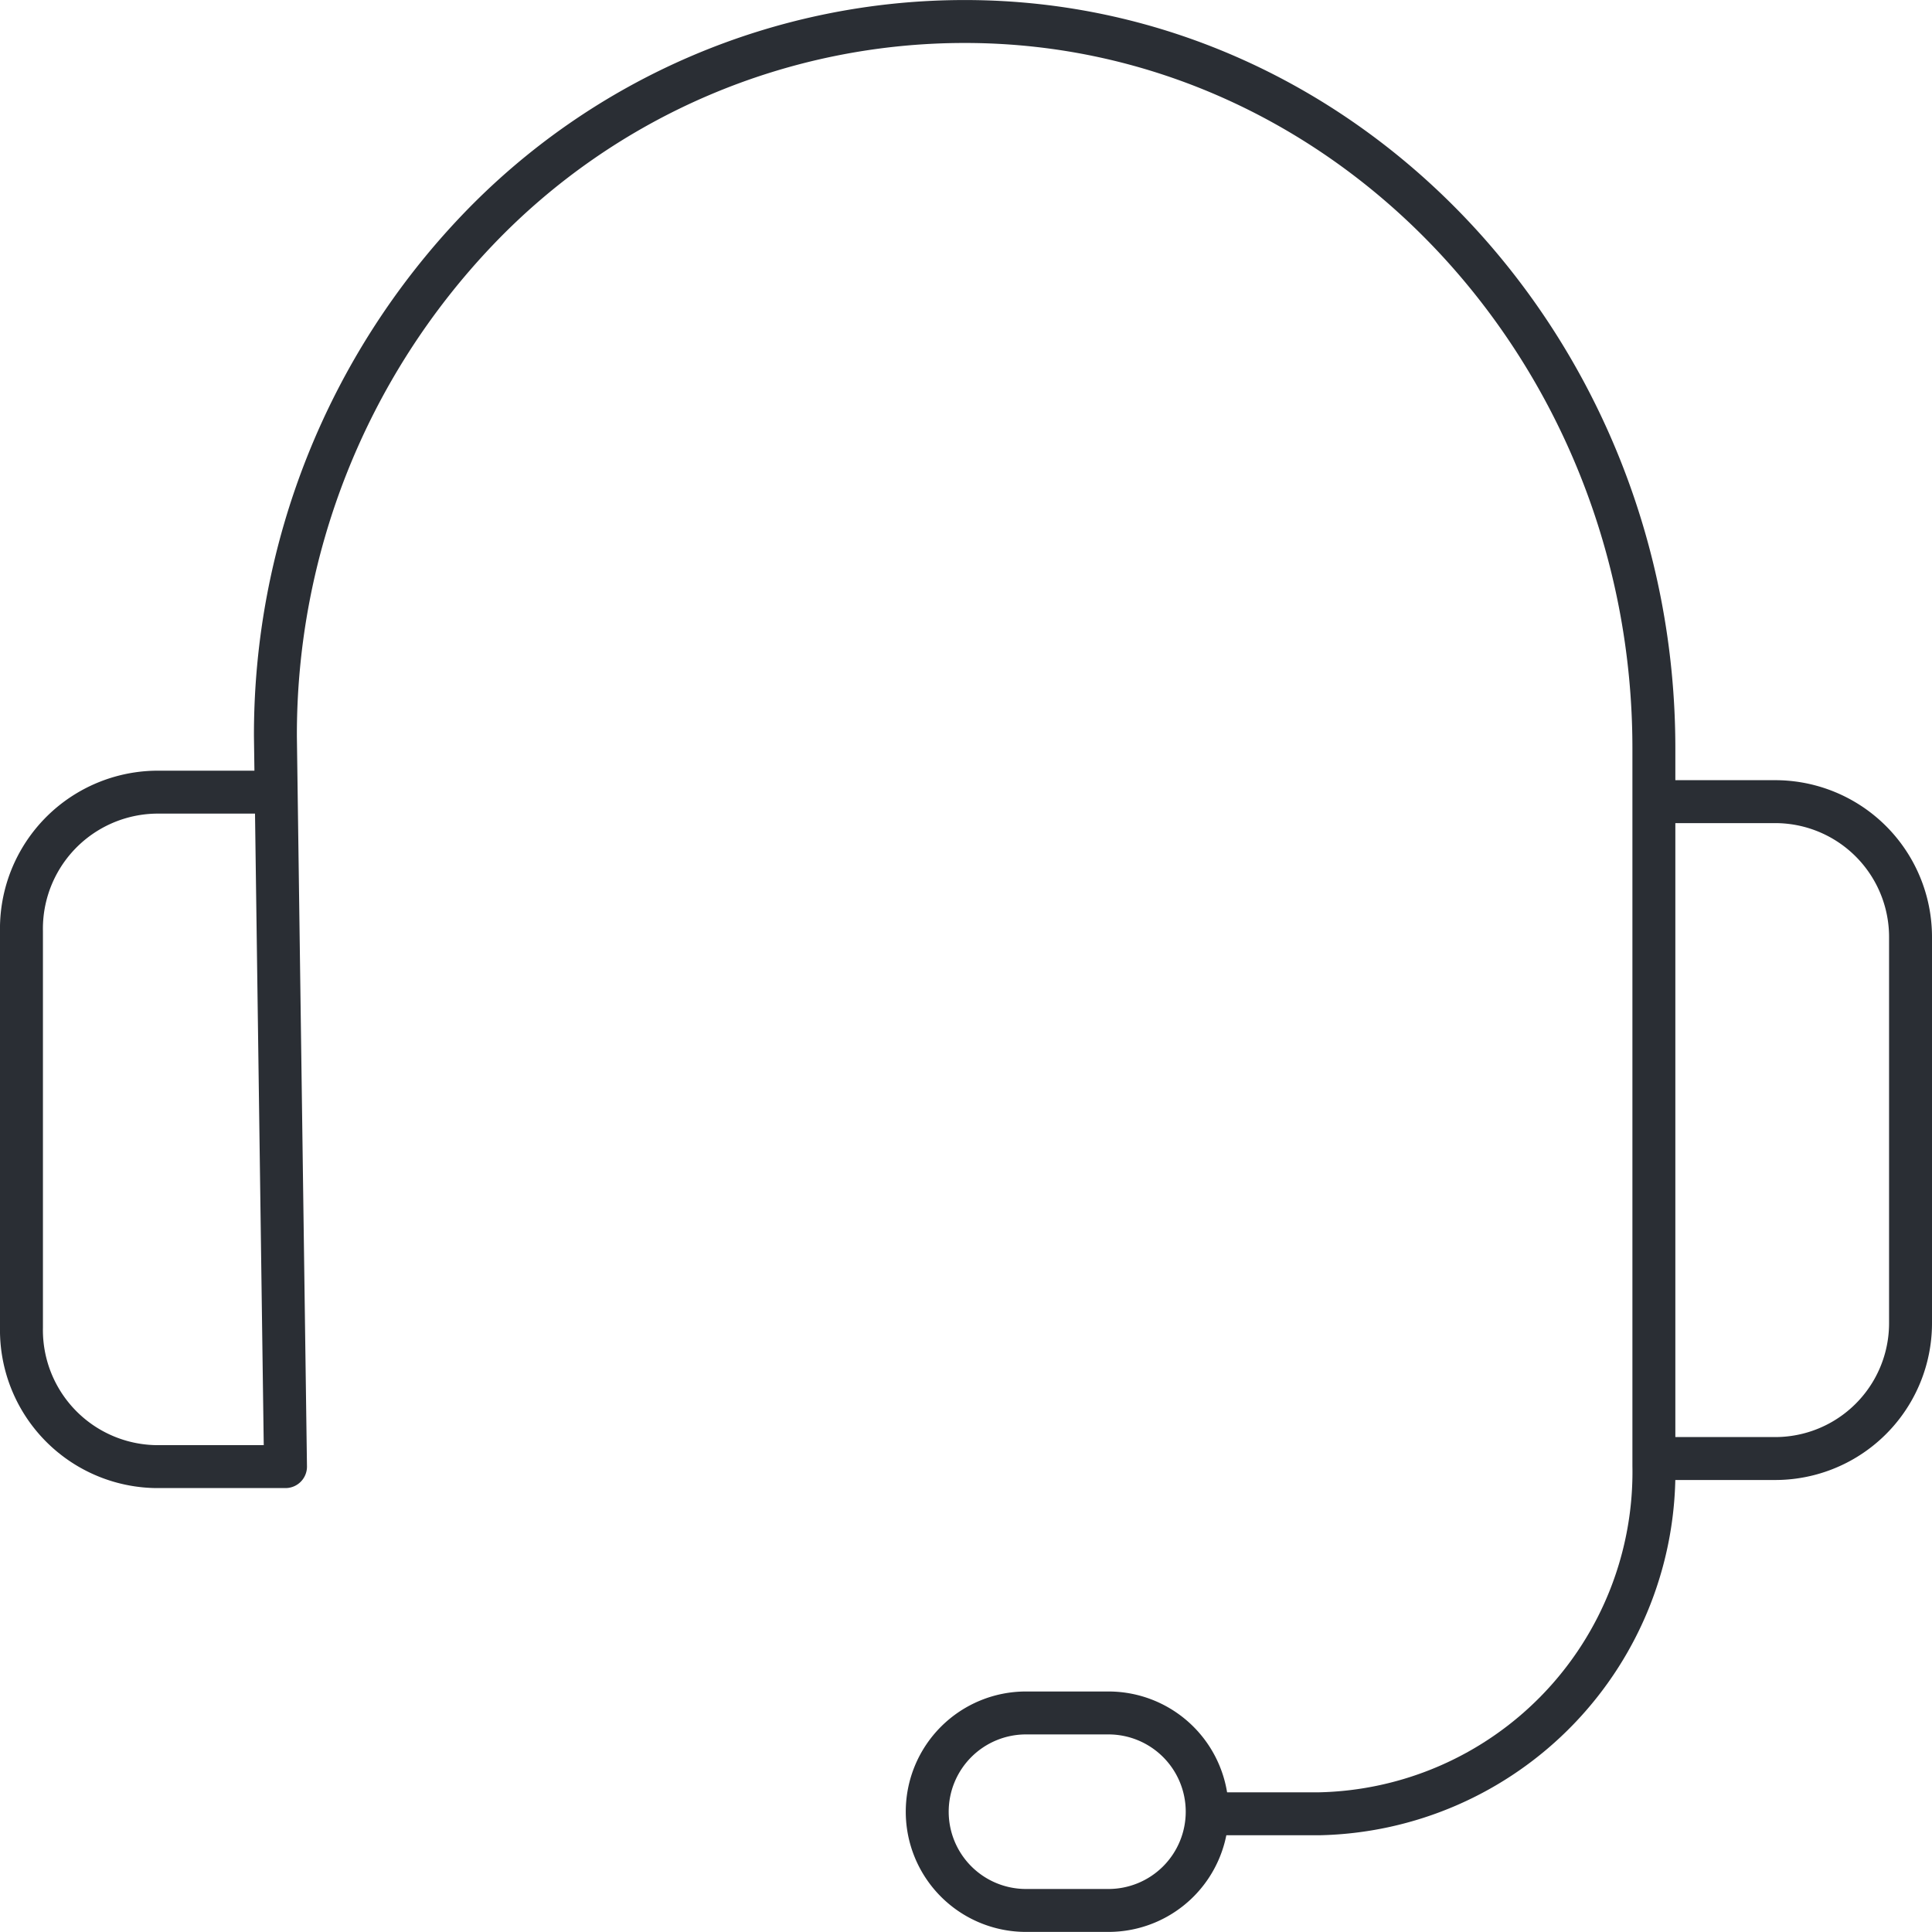 <svg xmlns="http://www.w3.org/2000/svg" width="45" height="45" viewBox="0 0 45 45">
  <g id="Icons" transform="translate(-3.9 -4.099)">
    <path id="Tracciato_35628" data-name="Tracciato 35628" d="M10.315,22.55H7.522A3.181,3.181,0,0,0,4.4,25.789V35.02a3.181,3.181,0,0,0,3.122,3.239h3.028l-.235-17A17.027,17.027,0,0,1,15.009,9.47,15.682,15.682,0,0,1,26.415,4.6c8.9.024,16.007,7.7,16.007,16.927V38.235h0a7.965,7.965,0,0,1-7.816,8.111H32.119" transform="translate(0 0)" fill="none" stroke="#2a2e34" stroke-linecap="round" stroke-linejoin="round" stroke-width="1"/>
    <path id="Tracciato_35629" data-name="Tracciato 35629" d="M166.6,78.3h2.775a3.153,3.153,0,0,1,3.155,3.155v8.99a3.153,3.153,0,0,1-3.155,3.155h-2.657" transform="translate(-124.13 -55.529)" fill="none" stroke="#2a2e34" stroke-linecap="round" stroke-linejoin="round" stroke-width="1"/>
    <path id="Tracciato_35630" data-name="Tracciato 35630" d="M98.522,170.7H96.6a2.3,2.3,0,0,1-2.3-2.3h0a2.3,2.3,0,0,1,2.3-2.3h1.921a2.3,2.3,0,0,1,2.3,2.3h0A2.3,2.3,0,0,1,98.522,170.7Z" transform="translate(-68.803 -122.103)" fill="none" stroke="#2a2e34" stroke-linecap="round" stroke-linejoin="round" stroke-width="1"/>
  </g>
</svg>
